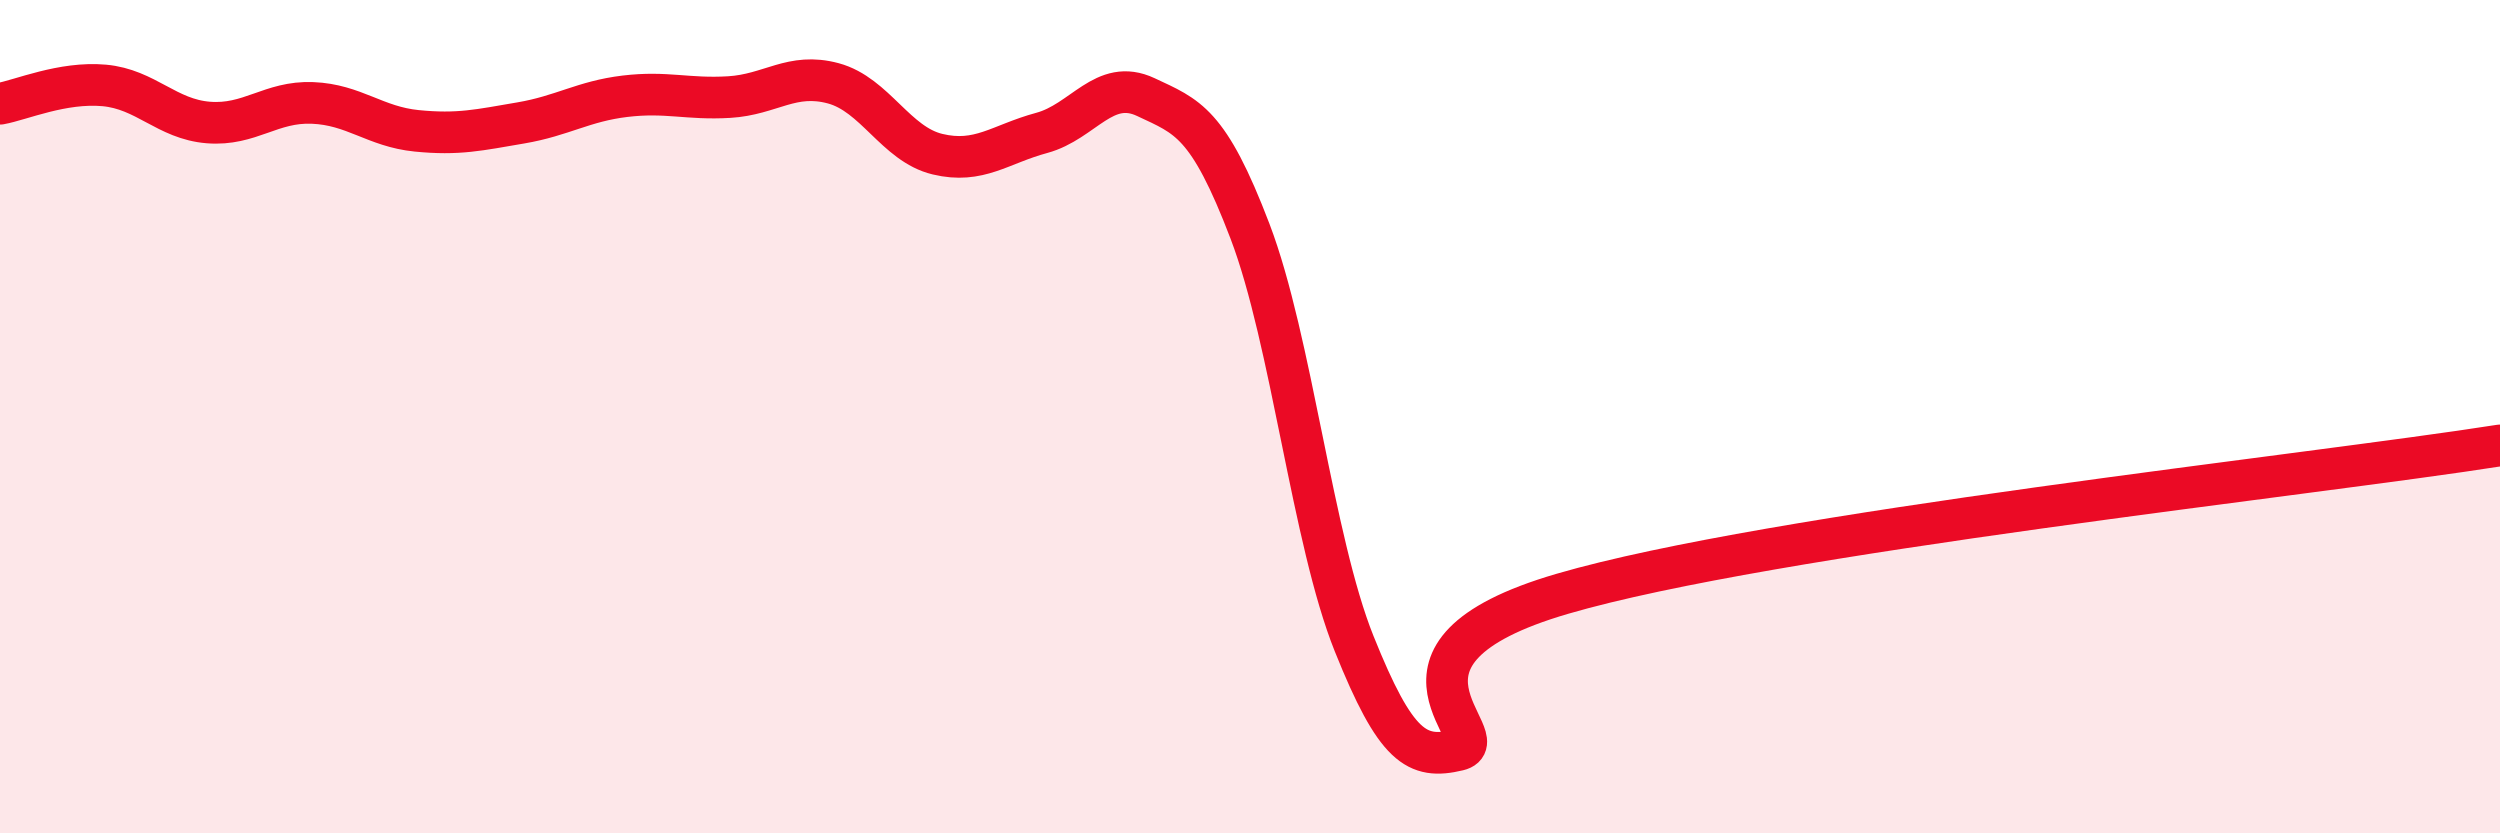 
    <svg width="60" height="20" viewBox="0 0 60 20" xmlns="http://www.w3.org/2000/svg">
      <path
        d="M 0,2.49 C 0.5,2.4 1.5,1.96 2.5,2.05 C 3.5,2.14 4,2.86 5,2.94 C 6,3.02 6.5,2.43 7.5,2.47 C 8.5,2.51 9,3.04 10,3.14 C 11,3.24 11.5,3.12 12.5,2.95 C 13.5,2.78 14,2.43 15,2.31 C 16,2.19 16.5,2.39 17.5,2.33 C 18.5,2.27 19,1.73 20,2 C 21,2.27 21.5,3.46 22.5,3.7 C 23.5,3.94 24,3.46 25,3.19 C 26,2.92 26.5,1.86 27.5,2.33 C 28.5,2.8 29,2.93 30,5.55 C 31,8.17 31.5,12.96 32.5,15.45 C 33.5,17.94 34,18.24 35,18 C 36,17.76 32.5,15.71 37.5,14.25 C 42.5,12.79 55.5,11.4 60,10.69L60 20L0 20Z"
        fill="#EB0A25"
        opacity="0.1"
        stroke-linecap="round"
        stroke-linejoin="round"
      />
      <path
        d="M 0,2.49 C 0.5,2.4 1.5,1.96 2.5,2.05 C 3.5,2.14 4,2.86 5,2.94 C 6,3.02 6.5,2.43 7.5,2.47 C 8.5,2.51 9,3.04 10,3.14 C 11,3.24 11.5,3.12 12.5,2.95 C 13.5,2.78 14,2.43 15,2.31 C 16,2.19 16.5,2.39 17.5,2.33 C 18.5,2.27 19,1.73 20,2 C 21,2.27 21.5,3.46 22.5,3.7 C 23.5,3.94 24,3.46 25,3.19 C 26,2.92 26.5,1.86 27.5,2.33 C 28.5,2.8 29,2.93 30,5.55 C 31,8.17 31.5,12.96 32.5,15.45 C 33.5,17.94 34,18.24 35,18 C 36,17.76 32.5,15.71 37.5,14.25 C 42.5,12.79 55.5,11.4 60,10.69"
        stroke="#EB0A25"
        stroke-width="1"
        fill="none"
        stroke-linecap="round"
        stroke-linejoin="round"
      />
    </svg>
  
